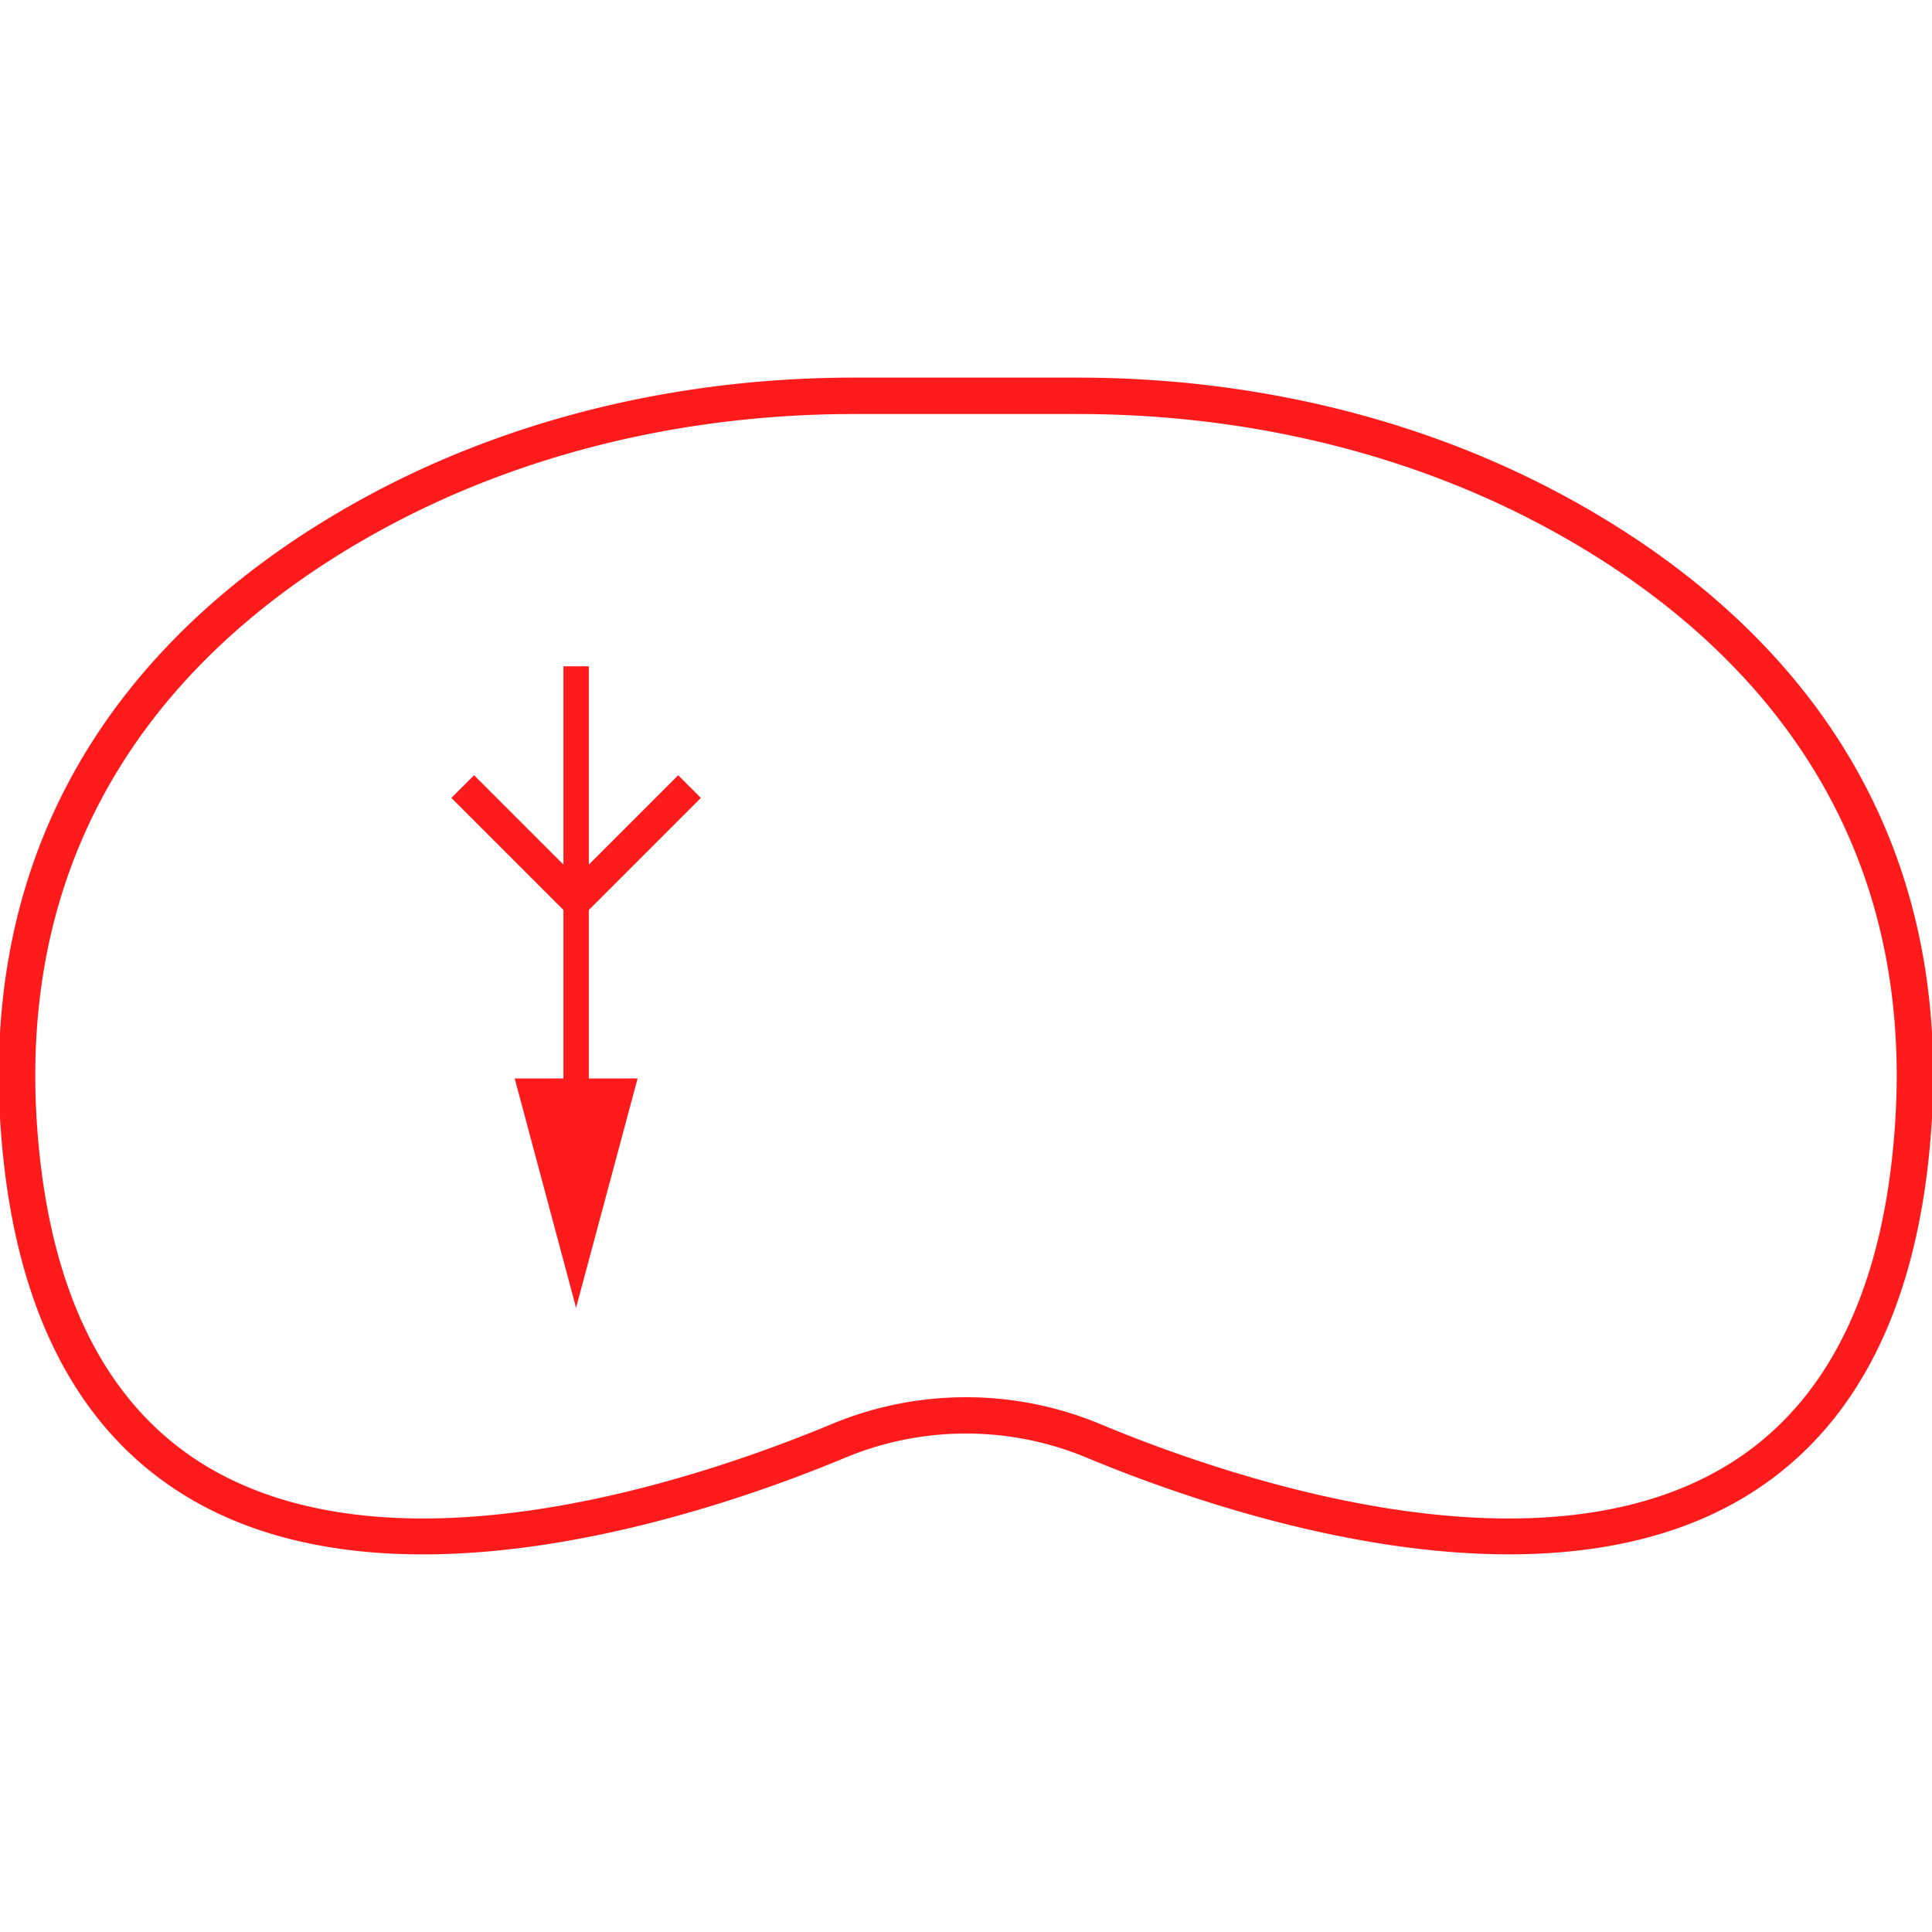 <svg id="图层_1" data-name="图层 1" xmlns="http://www.w3.org/2000/svg" viewBox="0 0 400 400"><defs><style>.cls-1{fill:#ff1b1b;}</style></defs><path class="cls-1" d="M324.24,102.87C294.56,86.72,259.6,78.18,223.13,78.18H176.87c-36.47,0-71.43,8.54-101.11,24.69C36.92,124-7.62,165,.78,240.66c3.7,33.29,16.67,56.71,38.56,69.61,43.18,25.44,109.36,2.51,135.8-8.53a65,65,0,0,1,49.72,0c17.68,7.38,53.12,20.07,87.58,20.07,17.07,0,33.91-3.11,48.22-11.54,21.89-12.9,34.86-36.32,38.56-69.61C407.62,165,363.08,124,324.24,102.87Zm67.48,137c-3.42,30.81-15.16,52.32-34.89,63.95-40.24,23.7-103.67,1.62-129.07-9a72.32,72.32,0,0,0-55.52,0c-25.4,10.61-88.84,32.7-129.07,9C23.44,292.14,11.7,270.63,8.28,239.82.33,168.37,42.55,129.5,79.36,109.49c28.58-15.55,62.3-23.77,97.51-23.77h46.26c35.21,0,68.93,8.22,97.51,23.77C357.45,129.5,399.67,168.37,391.72,239.82Z"/><polygon class="cls-1" points="145.11 165.2 140.41 160.5 121.91 179 121.91 137.95 116.65 137.95 116.65 179 98.15 160.5 93.45 165.2 116.65 188.4 116.65 223.28 106.56 223.28 119.27 270.76 132.01 223.28 121.91 223.28 121.91 188.4 145.11 165.2"/></svg>